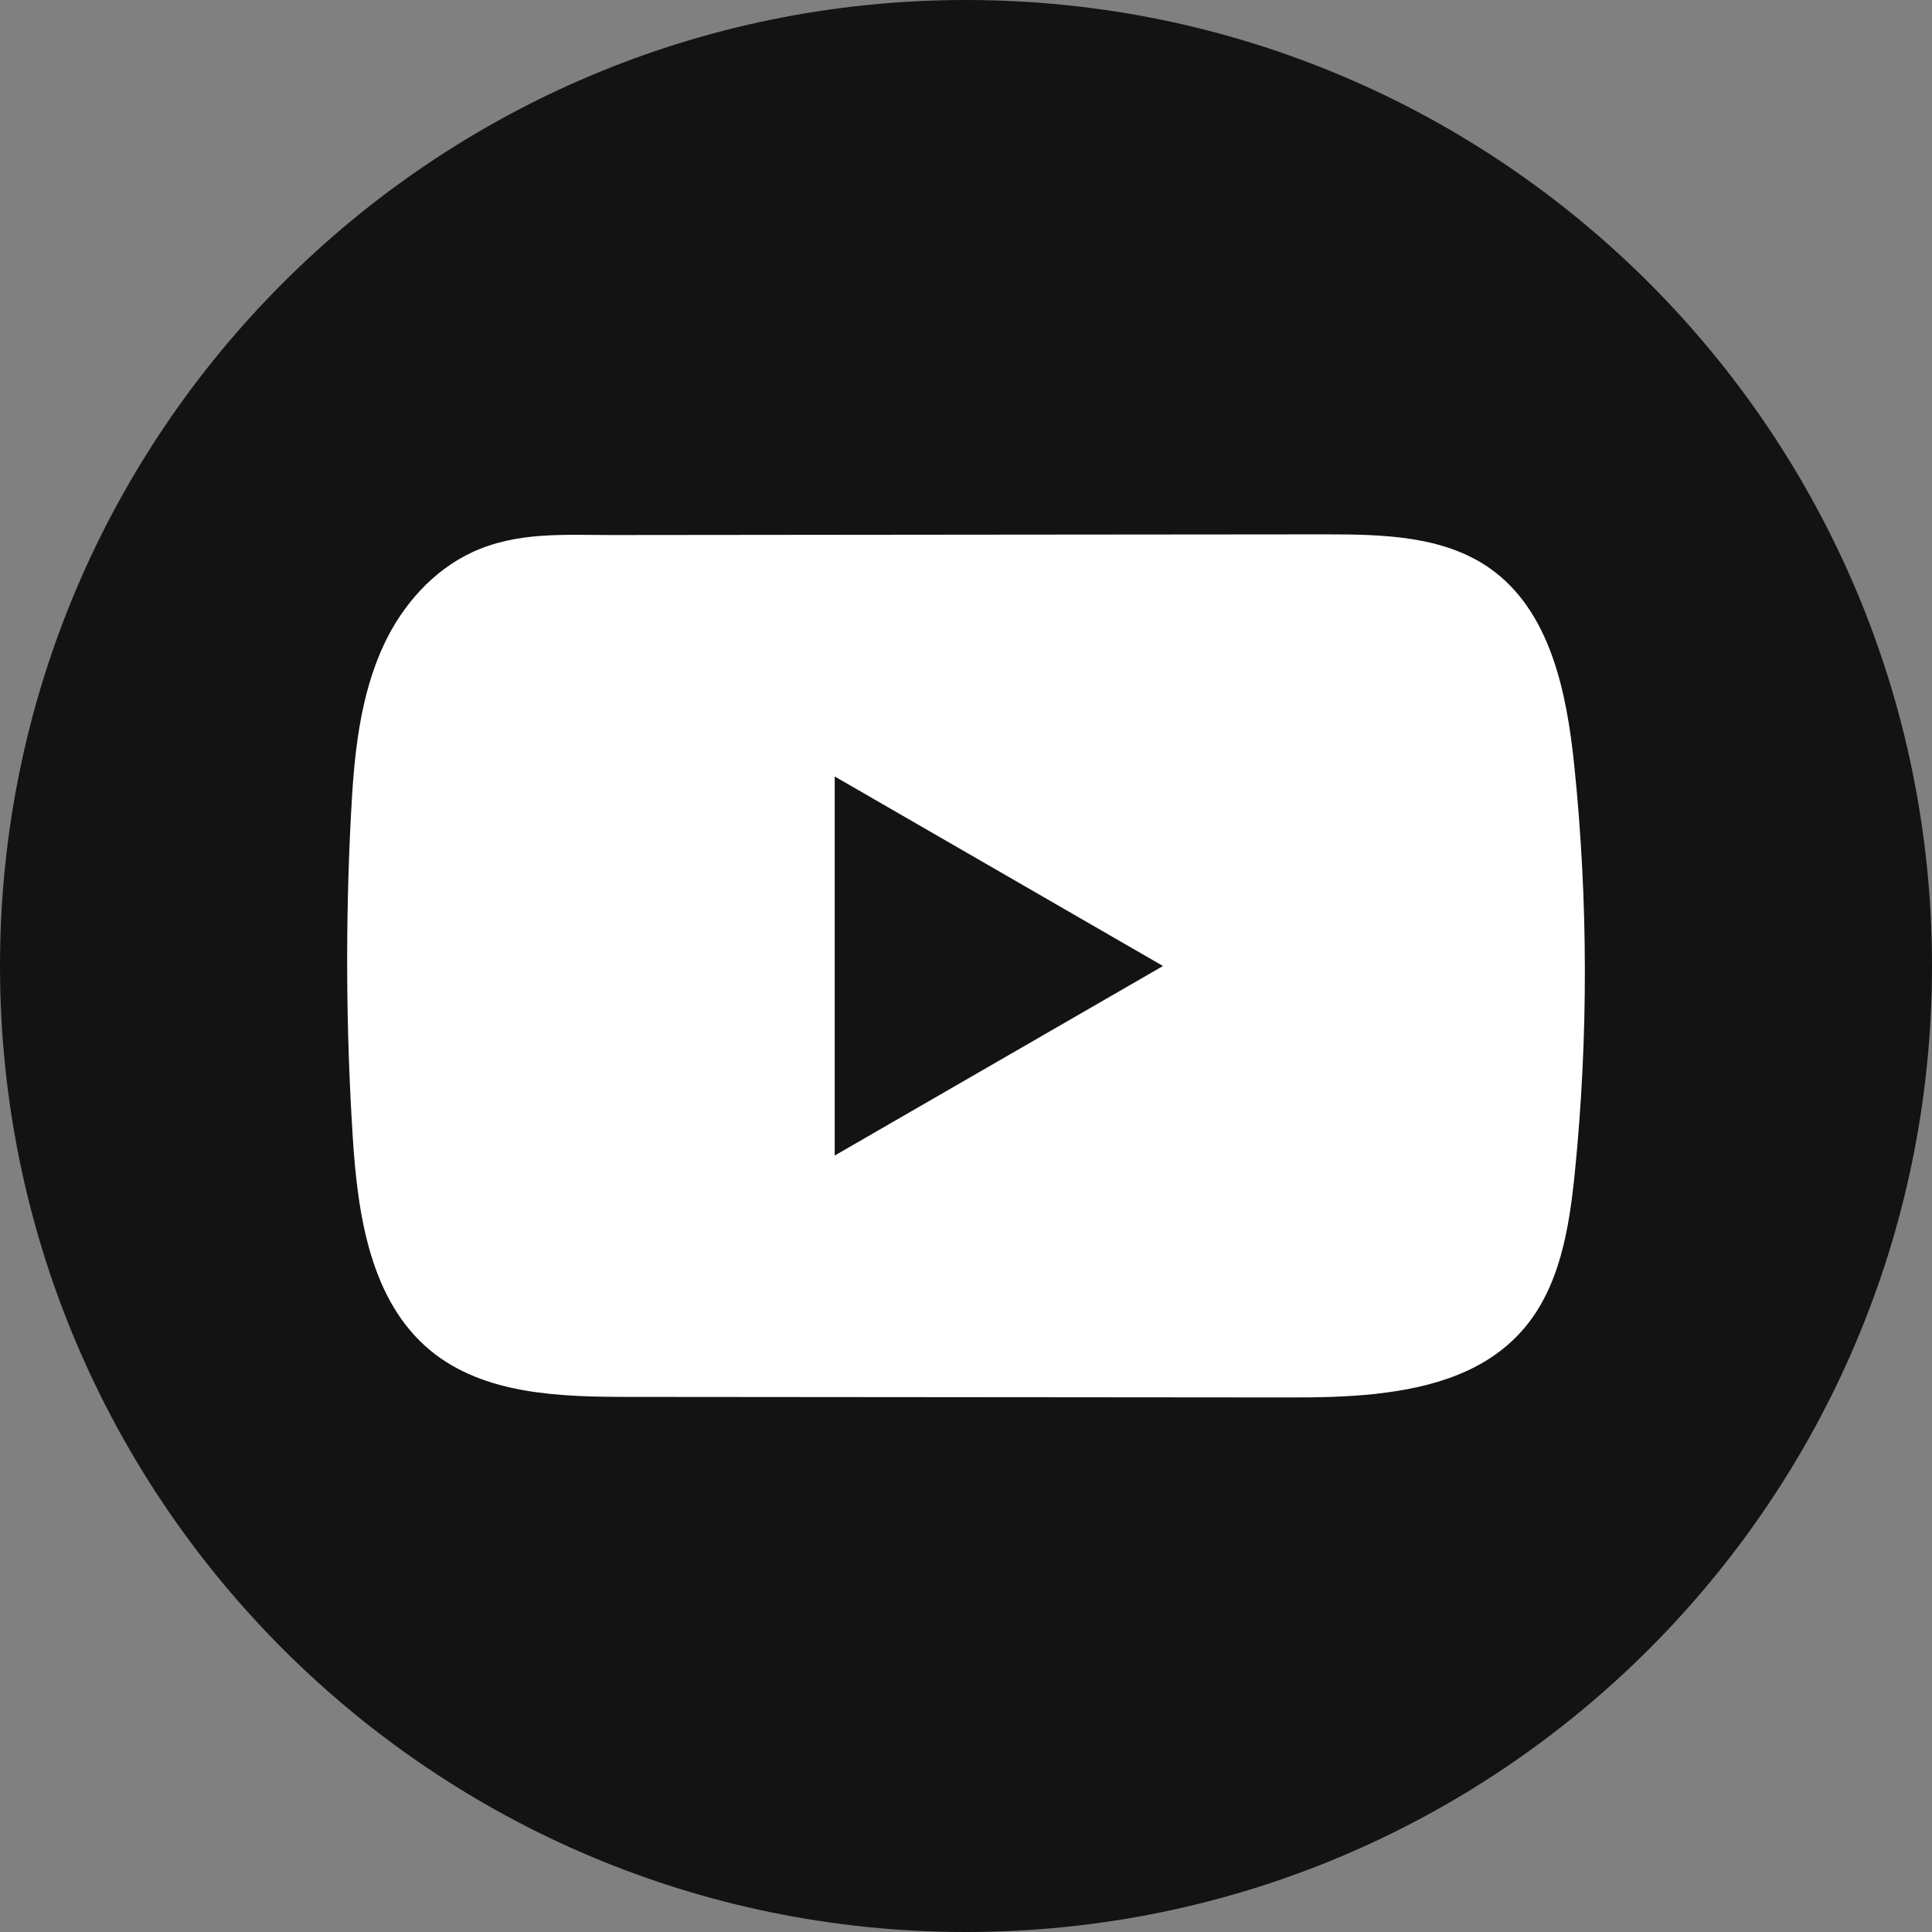 <svg width="60" height="60" viewBox="0 0 60 60" fill="none" xmlns="http://www.w3.org/2000/svg">
<rect x="0" y="0" width="60" height="60" fill="#808080" stroke="none"/>
<path d="M60 30C60 13.431 46.569 0 30 0C13.431 0 0 13.431 0 30C0 46.569 13.431 60 30 60C46.569 60 60 46.569 60 30Z" fill="#131313"/>
<path d="M42.735 43.287C41.841 43.384 40.926 43.401 40.049 43.399C33.209 43.393 26.368 43.386 19.529 43.382C17.377 43.382 15.033 43.312 13.37 41.944C11.496 40.399 11.106 37.72 10.954 35.295C10.743 31.973 10.726 28.64 10.899 25.316C10.994 23.49 11.16 21.62 11.947 19.968C12.512 18.781 13.454 17.714 14.66 17.153C16.062 16.502 17.529 16.618 19.038 16.616C22.651 16.612 26.265 16.61 29.878 16.605C33.635 16.601 37.393 16.599 41.15 16.595C42.925 16.595 44.831 16.631 46.279 17.657C48.149 18.981 48.657 21.5 48.891 23.779C49.323 27.976 49.329 32.218 48.908 36.415C48.733 38.146 48.442 39.975 47.301 41.289C46.171 42.592 44.495 43.093 42.737 43.285L42.735 43.287Z" fill="white"/>
<path d="M36.118 30L25.923 24.114V35.886L36.118 30Z" fill="#131313"/>
</svg>
